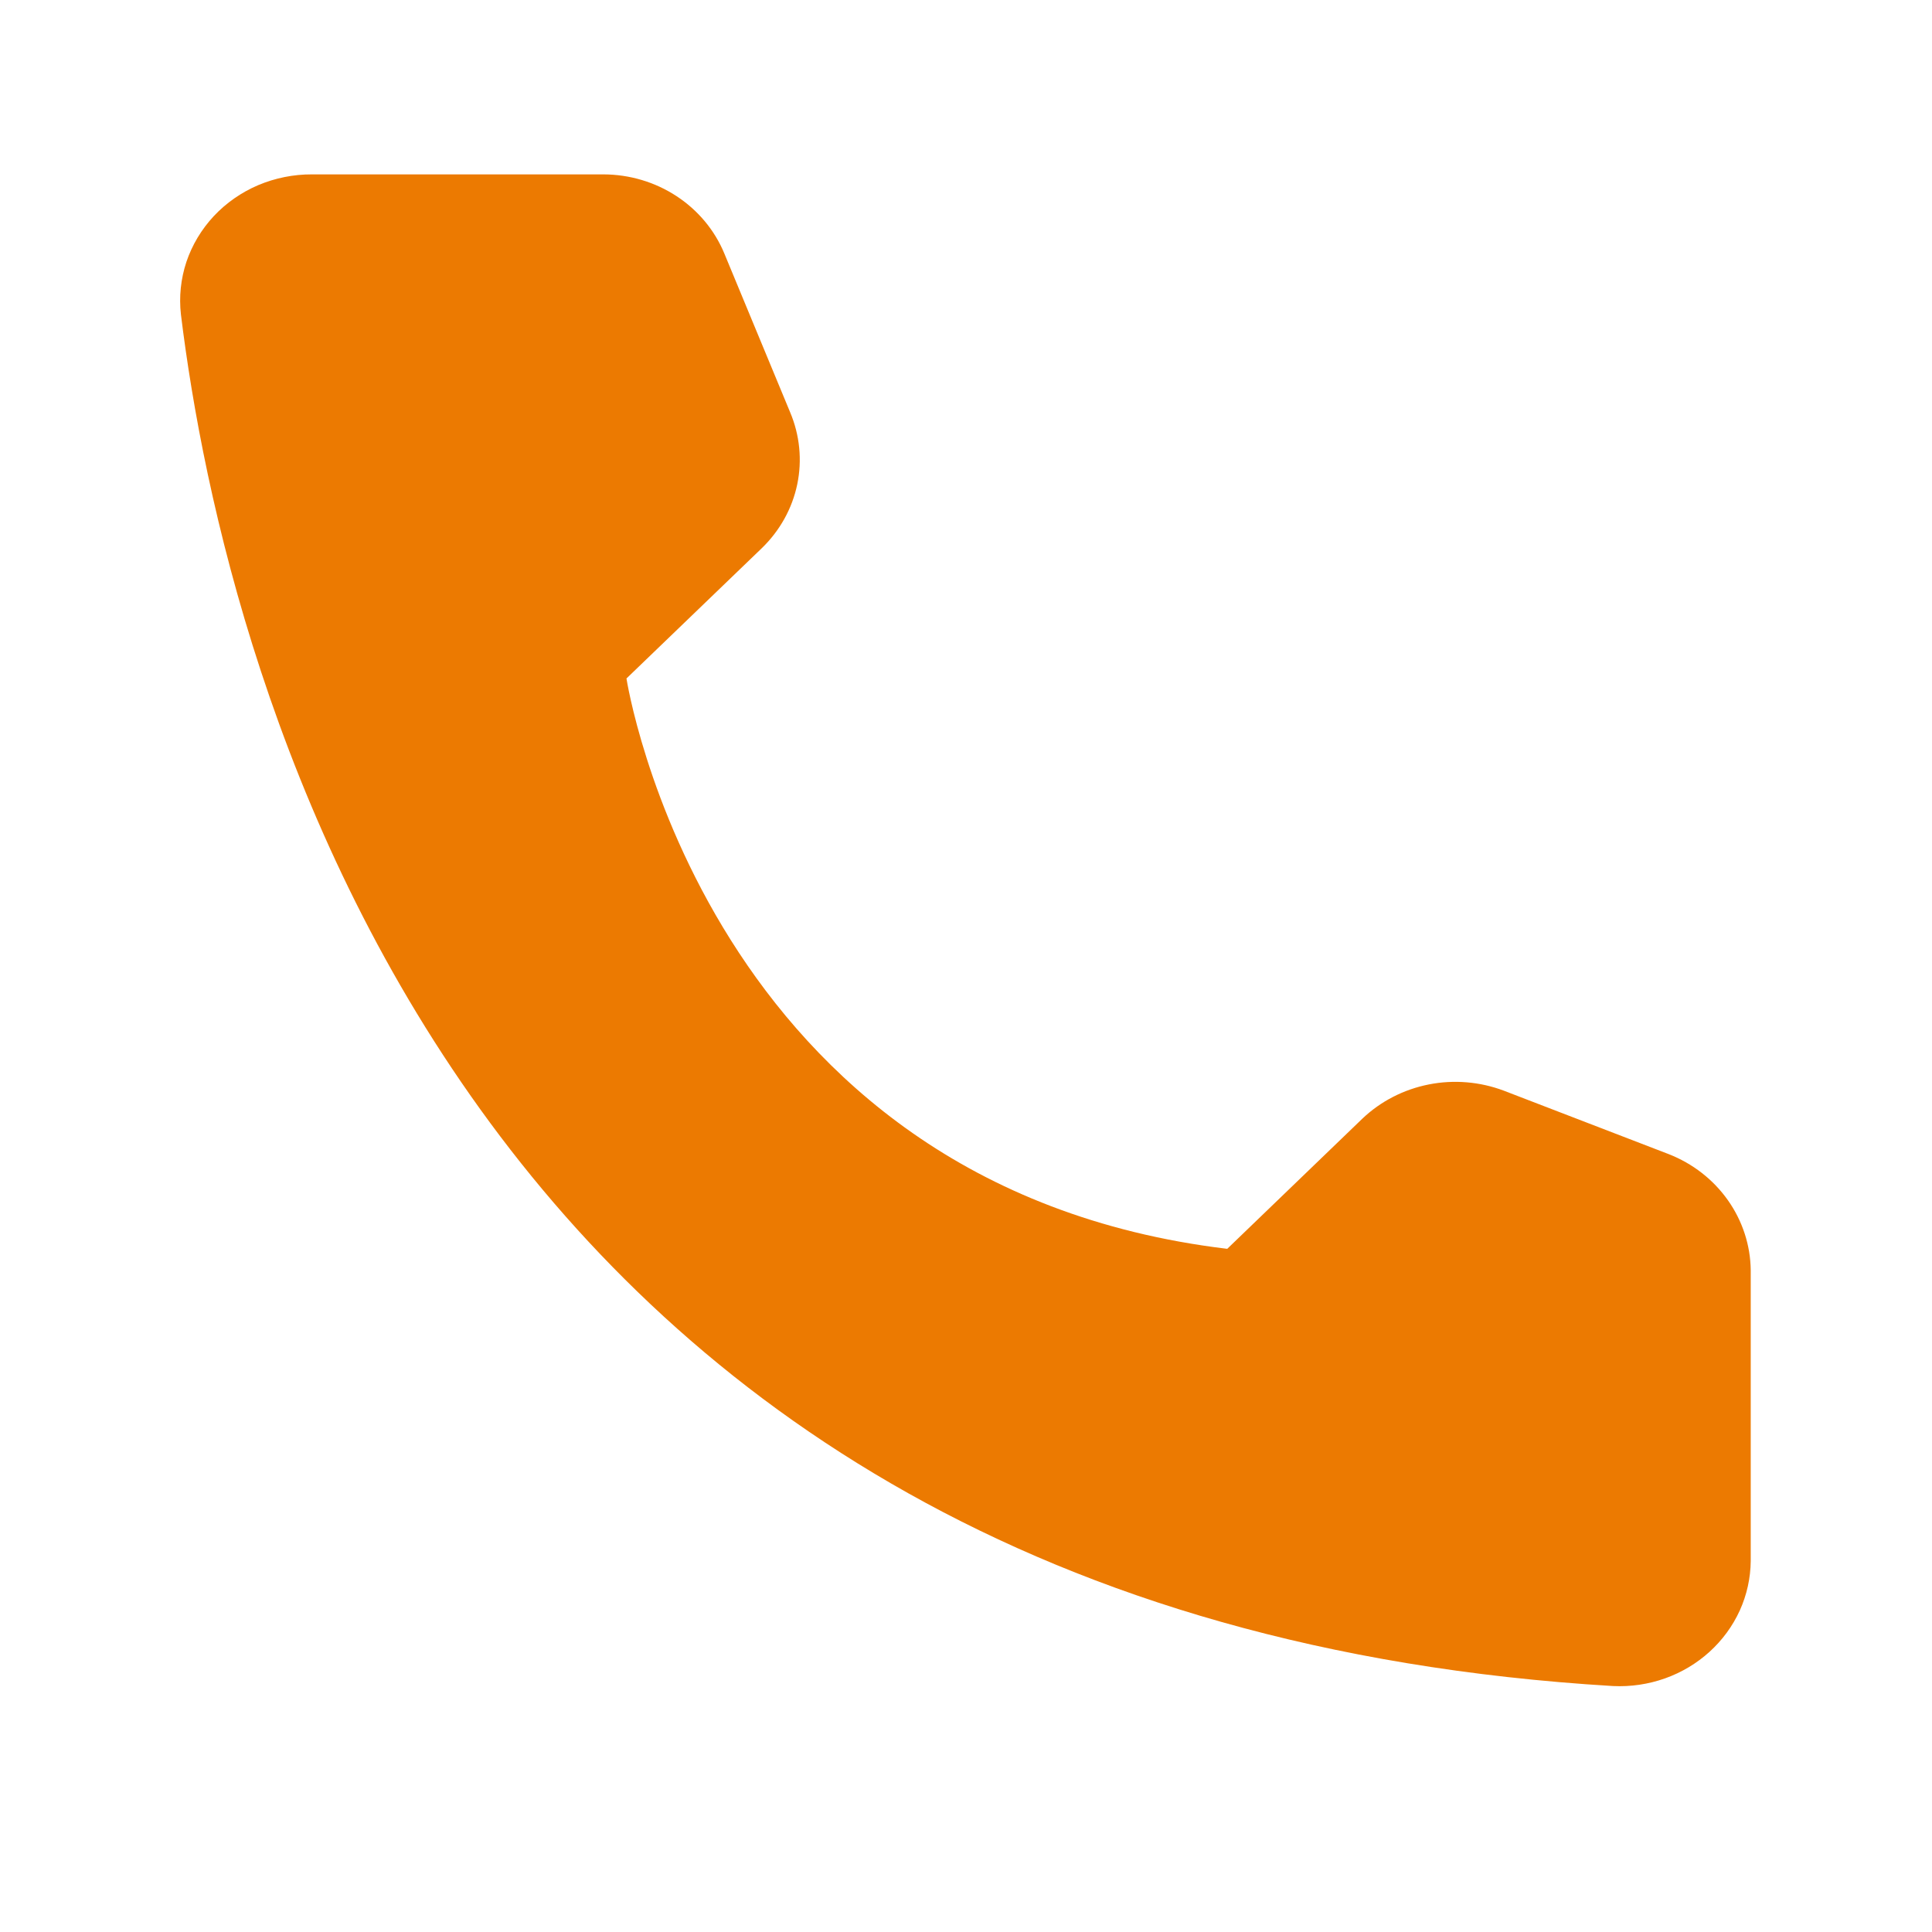 <?xml version="1.0" encoding="UTF-8"?> <svg xmlns="http://www.w3.org/2000/svg" width="23" height="23" viewBox="0 0 23 23" fill="none"><path d="M14.61 14.867L16.22 13.316C16.437 13.11 16.711 12.969 17.01 12.91C17.308 12.851 17.618 12.877 17.902 12.984L19.864 13.739C20.151 13.851 20.396 14.042 20.57 14.288C20.744 14.534 20.839 14.825 20.842 15.123V18.584C20.84 18.786 20.796 18.986 20.712 19.172C20.627 19.358 20.505 19.525 20.352 19.664C20.199 19.803 20.018 19.911 19.821 19.981C19.623 20.051 19.413 20.082 19.203 20.072C5.453 19.248 2.679 8.035 2.154 3.744C2.13 3.534 2.152 3.32 2.219 3.118C2.287 2.916 2.398 2.731 2.545 2.573C2.692 2.416 2.873 2.29 3.074 2.204C3.276 2.119 3.494 2.075 3.714 2.076H7.185C7.495 2.077 7.798 2.167 8.054 2.335C8.31 2.503 8.508 2.74 8.623 3.018L9.406 4.907C9.521 5.179 9.551 5.478 9.491 5.766C9.431 6.054 9.284 6.318 9.068 6.527L7.458 8.077C7.458 8.077 8.386 14.119 14.61 14.867Z" fill="#EC7A01"></path></svg> 